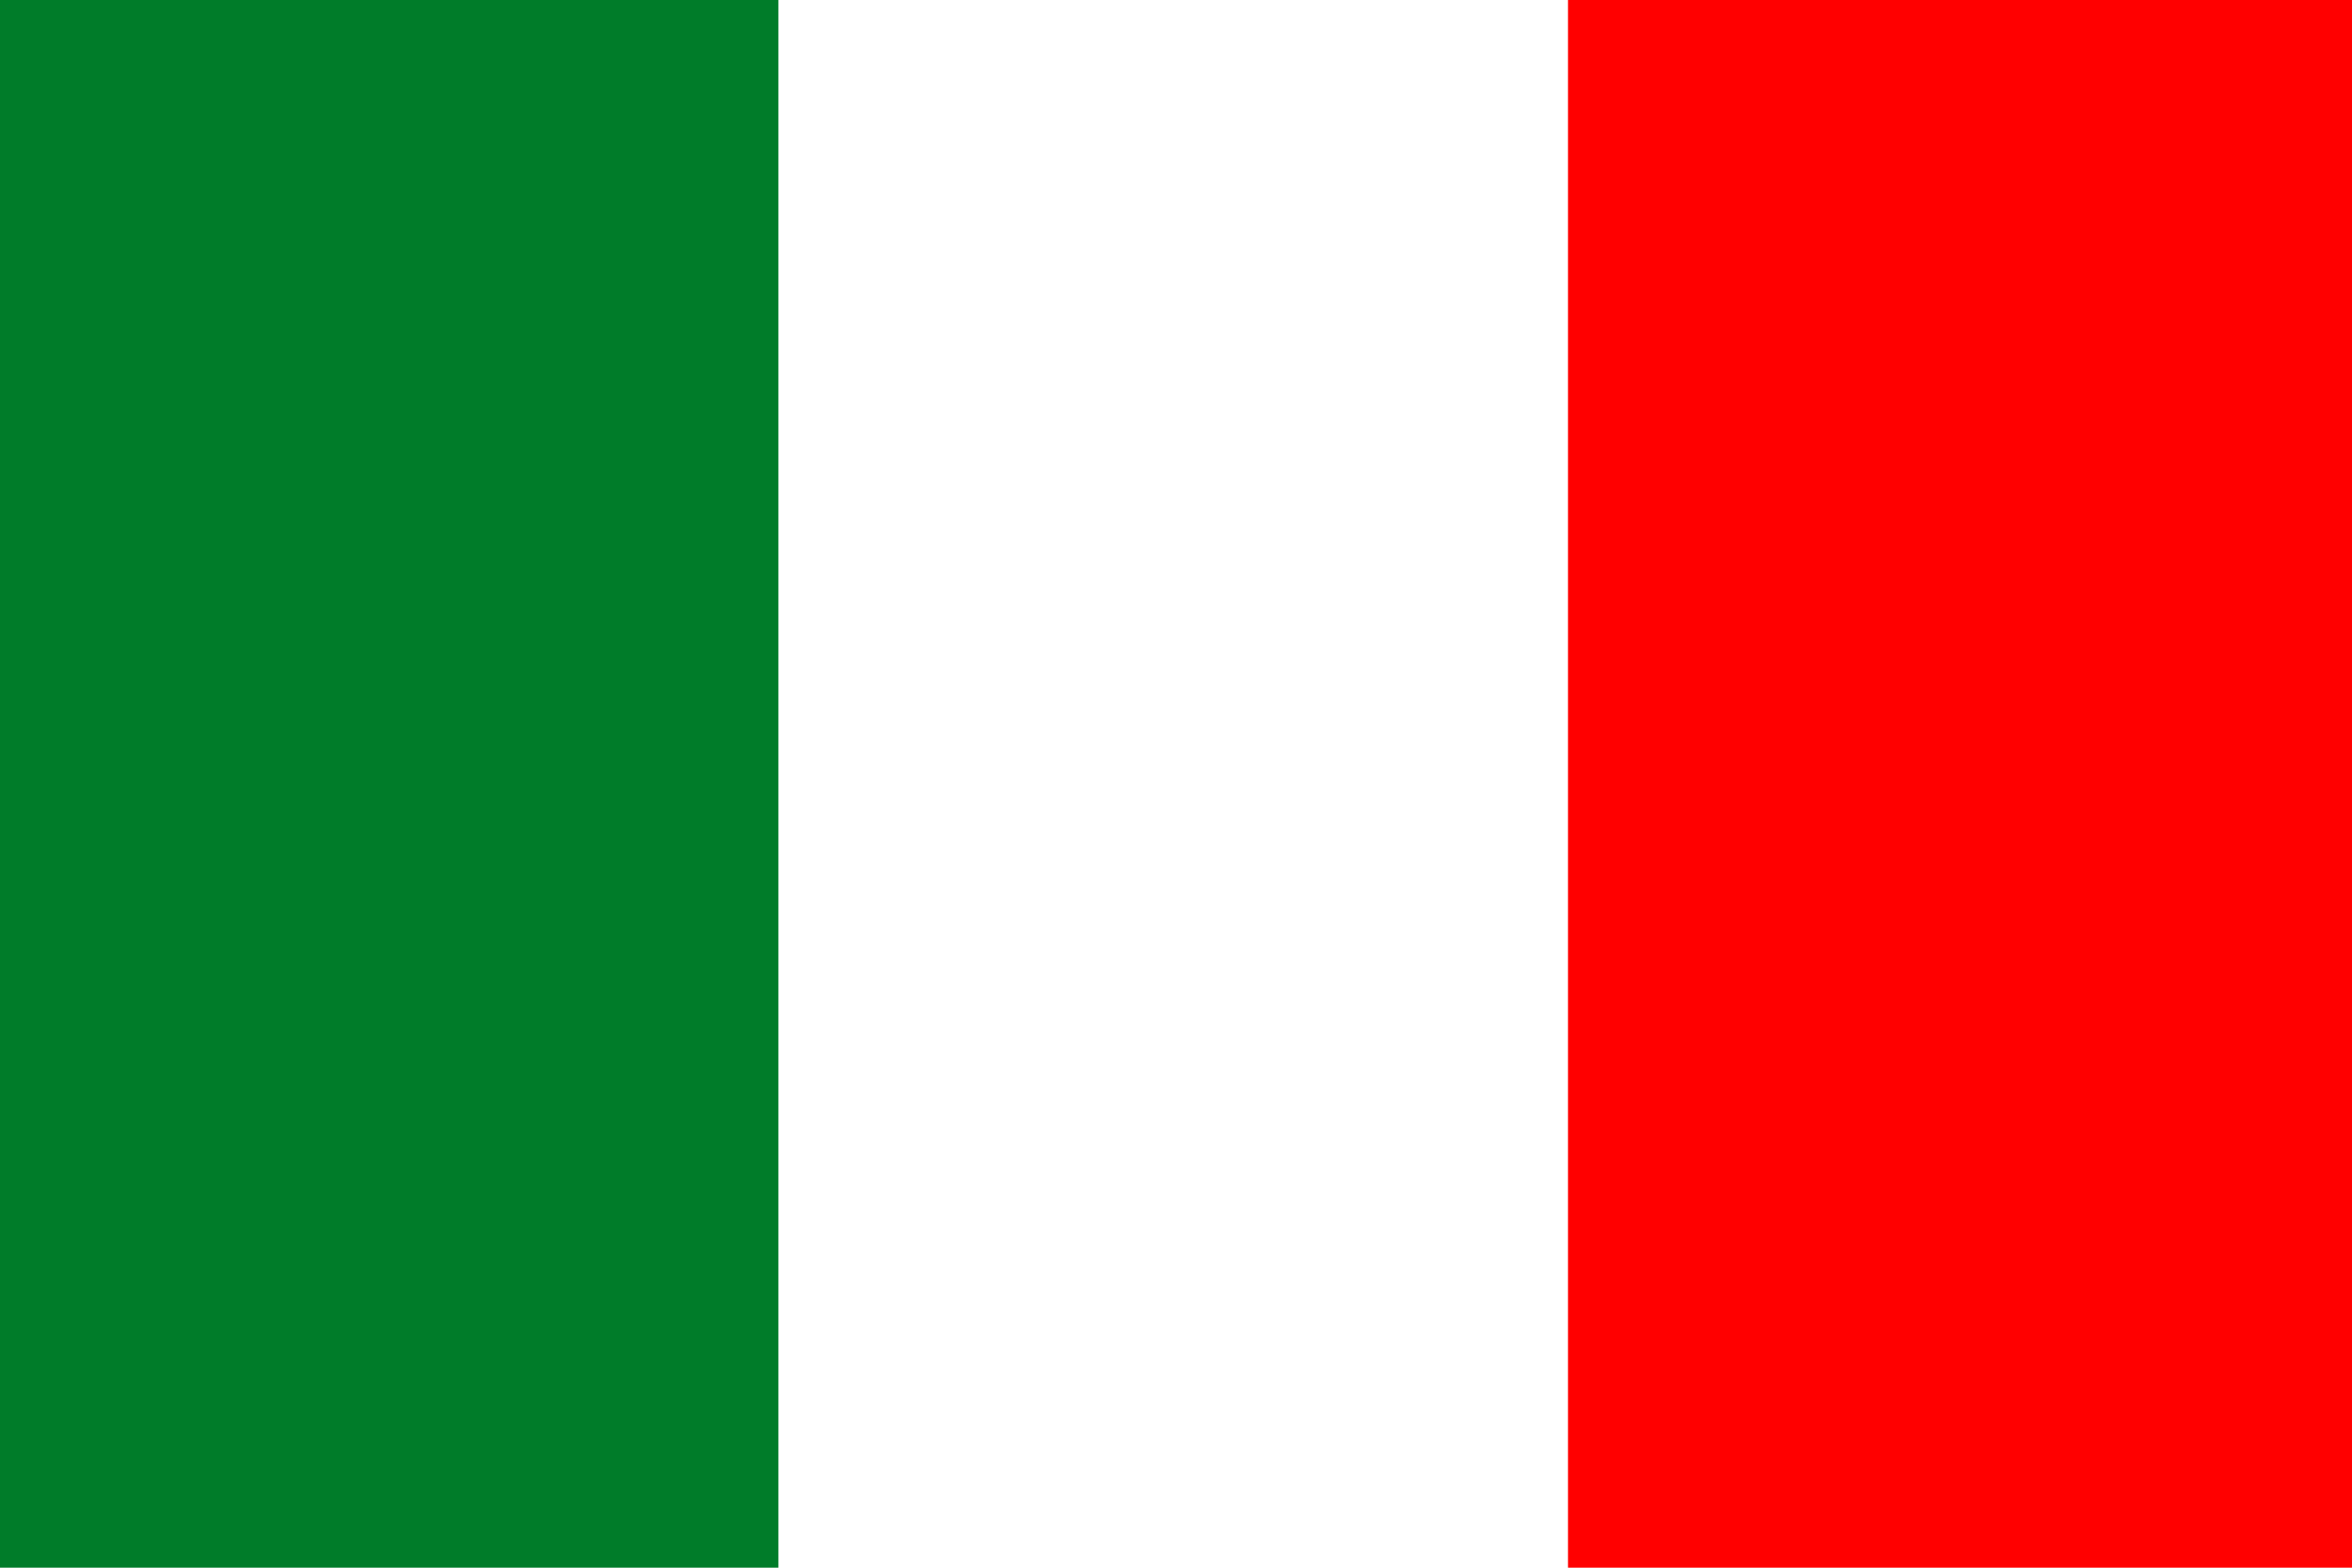 <?xml version="1.0" encoding="utf-8"?>
<!-- Generator: Adobe Illustrator 28.2.0, SVG Export Plug-In . SVG Version: 6.00 Build 0)  -->
<svg version="1.1" id="Layer_1" xmlns="http://www.w3.org/2000/svg" xmlns:xlink="http://www.w3.org/1999/xlink" x="0px" y="0px"
	 viewBox="0 0 42 28" style="enable-background:new 0 0 42 28;" xml:space="preserve">
<style type="text/css">
	.st0{fill-rule:evenodd;clip-rule:evenodd;fill:#FFFFFF;}
	.st1{fill-rule:evenodd;clip-rule:evenodd;fill:#007C29;}
	.st2{fill-rule:evenodd;clip-rule:evenodd;fill:#FF0000;}
</style>
<g>
	<rect x="-0.1" y="0" class="st0" width="42.1" height="28.1"/>
	<rect x="-0.1" y="0" class="st1" width="14" height="28.1"/>
	<rect x="28" y="0" class="st2" width="14" height="28.1"/>
</g>
</svg>
